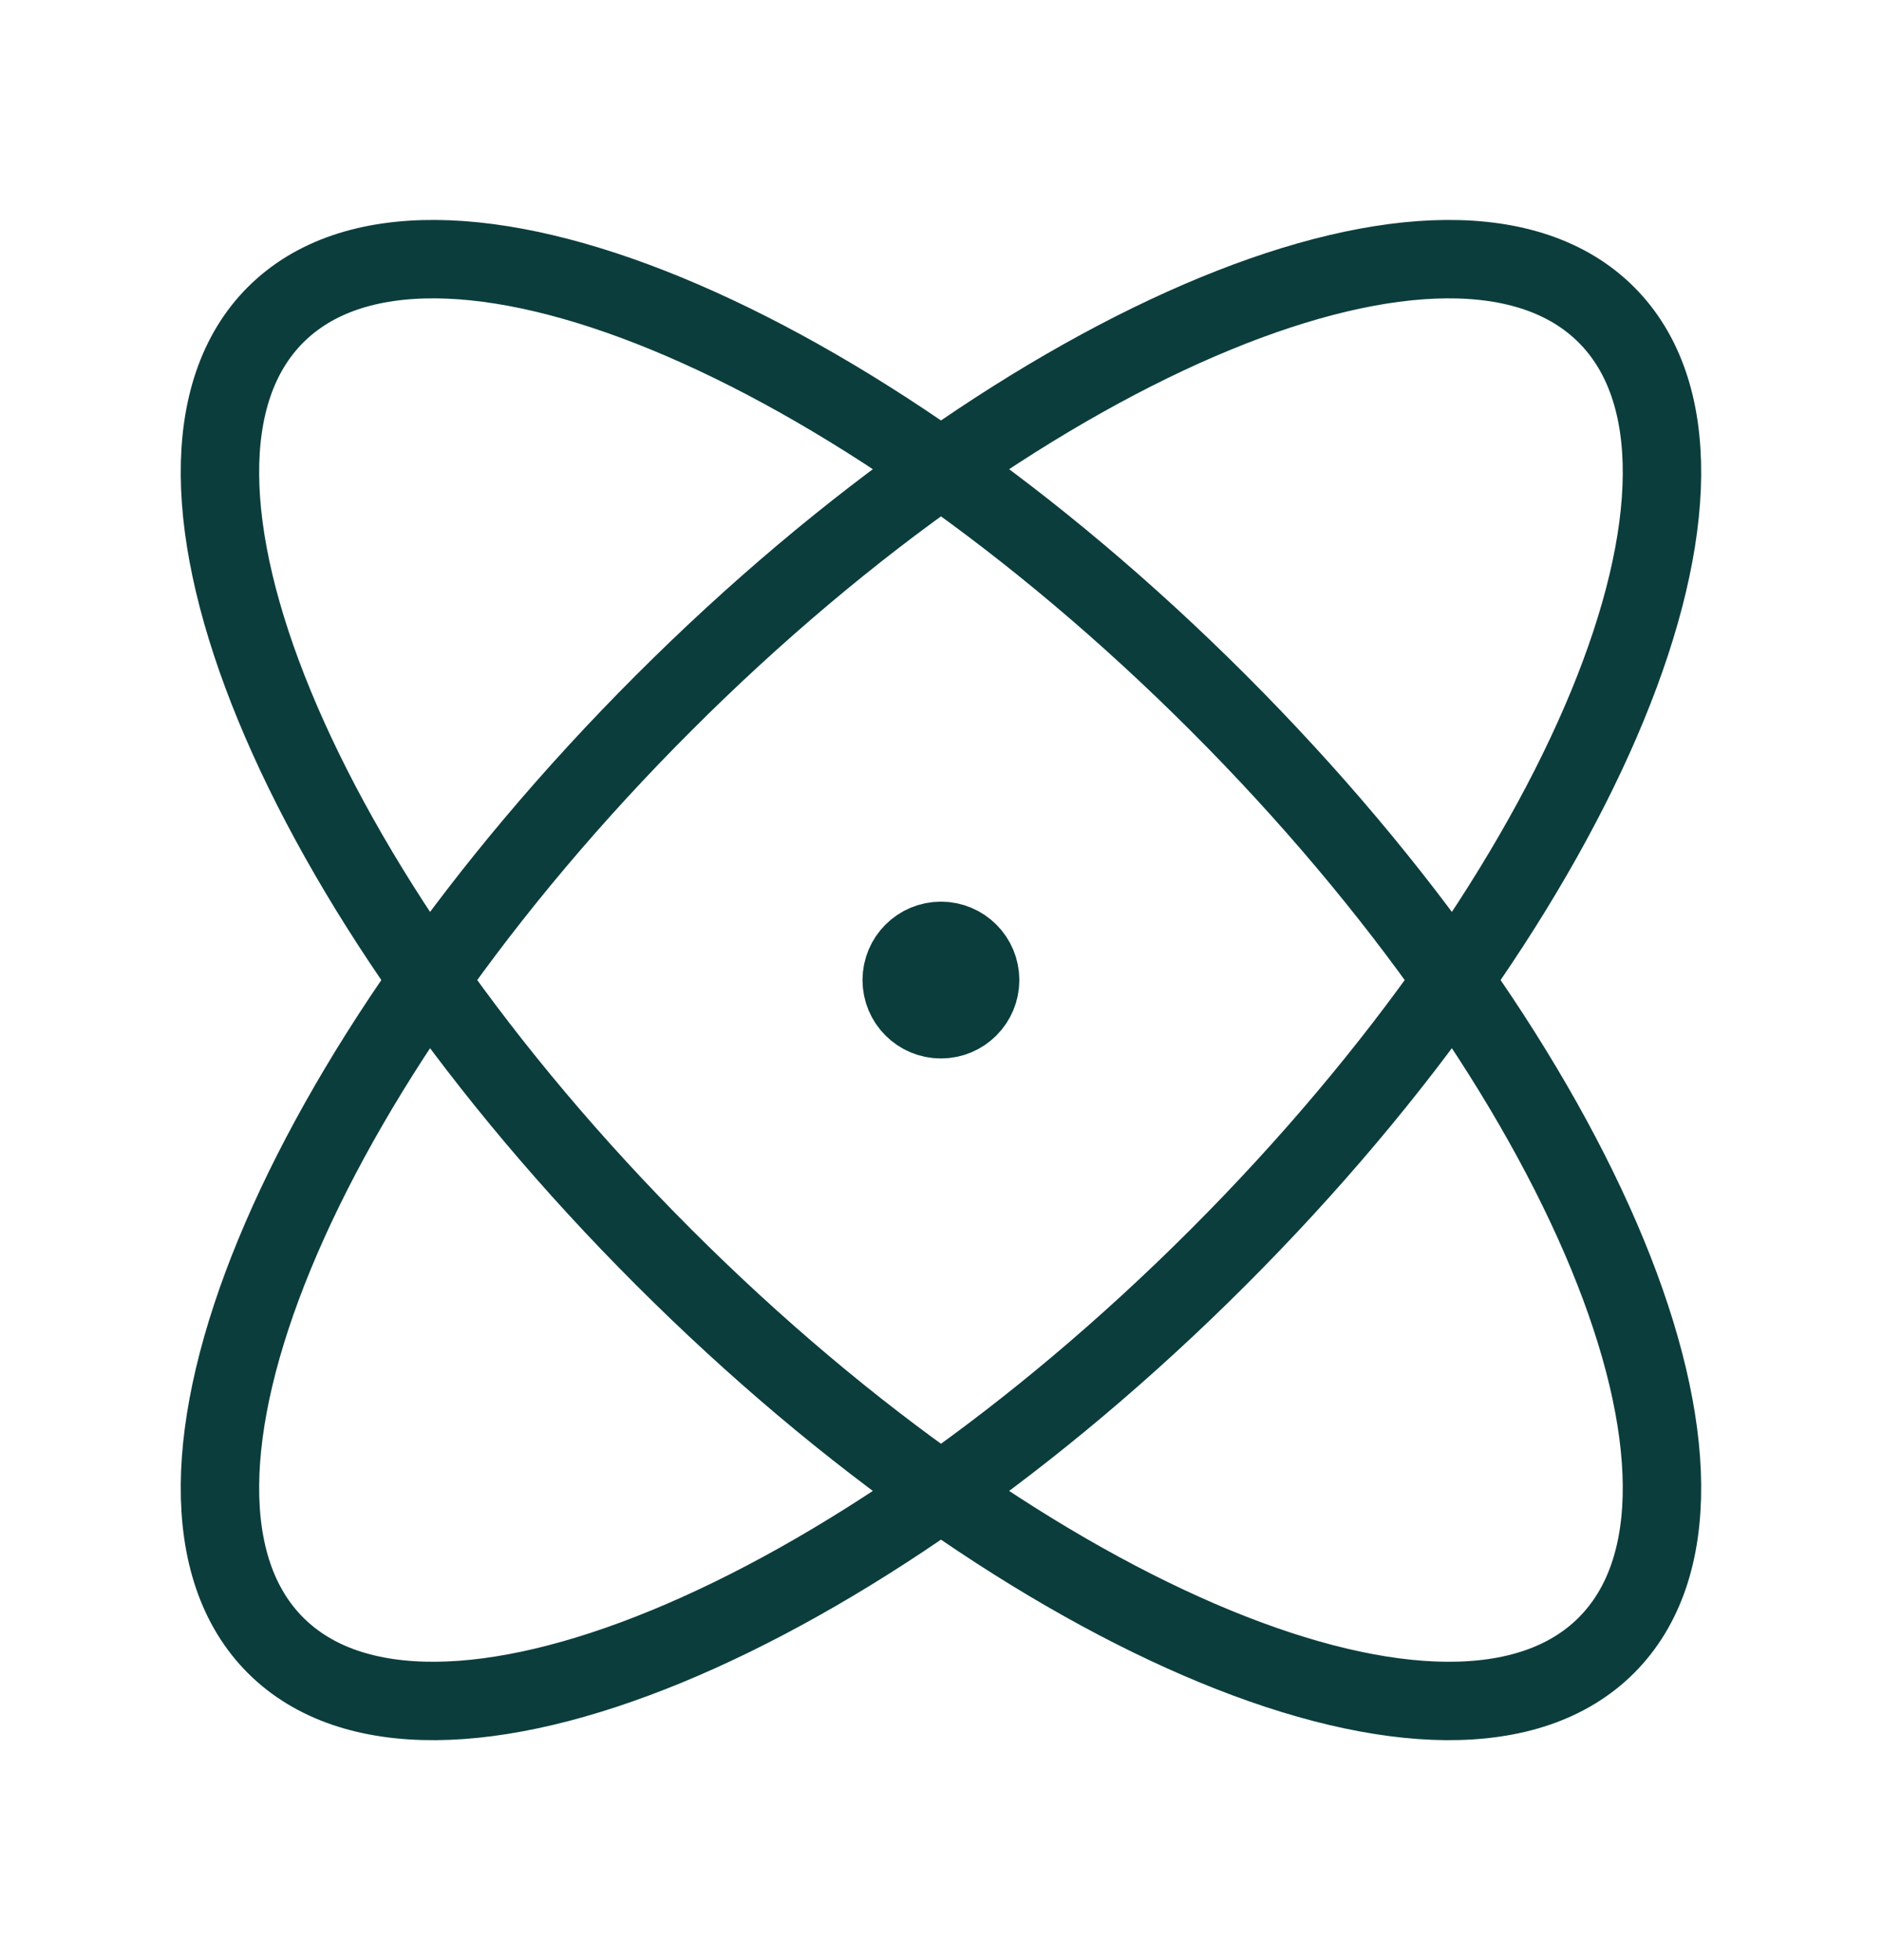 <svg xmlns="http://www.w3.org/2000/svg" fill="none" viewBox="0 0 24 25" height="25" width="24">
<g id="Icons 24/Atom">
<path stroke-linejoin="round" stroke-linecap="round" stroke="#0C3D3D" d="M11.999 12.5H12.009M15.535 16.036C10.849 20.722 5.467 22.938 3.514 20.985C1.562 19.033 3.778 13.651 8.464 8.965C13.15 4.278 18.532 2.062 20.485 4.015C22.437 5.967 20.221 11.349 15.535 16.036ZM15.535 8.964C20.221 13.651 22.437 19.033 20.485 20.985C18.532 22.938 13.15 20.722 8.464 16.035C3.778 11.349 1.562 5.967 3.514 4.015C5.467 2.062 10.849 4.278 15.535 8.964ZM12.499 12.5C12.499 12.776 12.276 13 11.999 13C11.723 13 11.499 12.776 11.499 12.5C11.499 12.224 11.723 12 11.999 12C12.276 12 12.499 12.224 12.499 12.5Z" id="Icon"></path>
</g>
</svg>
